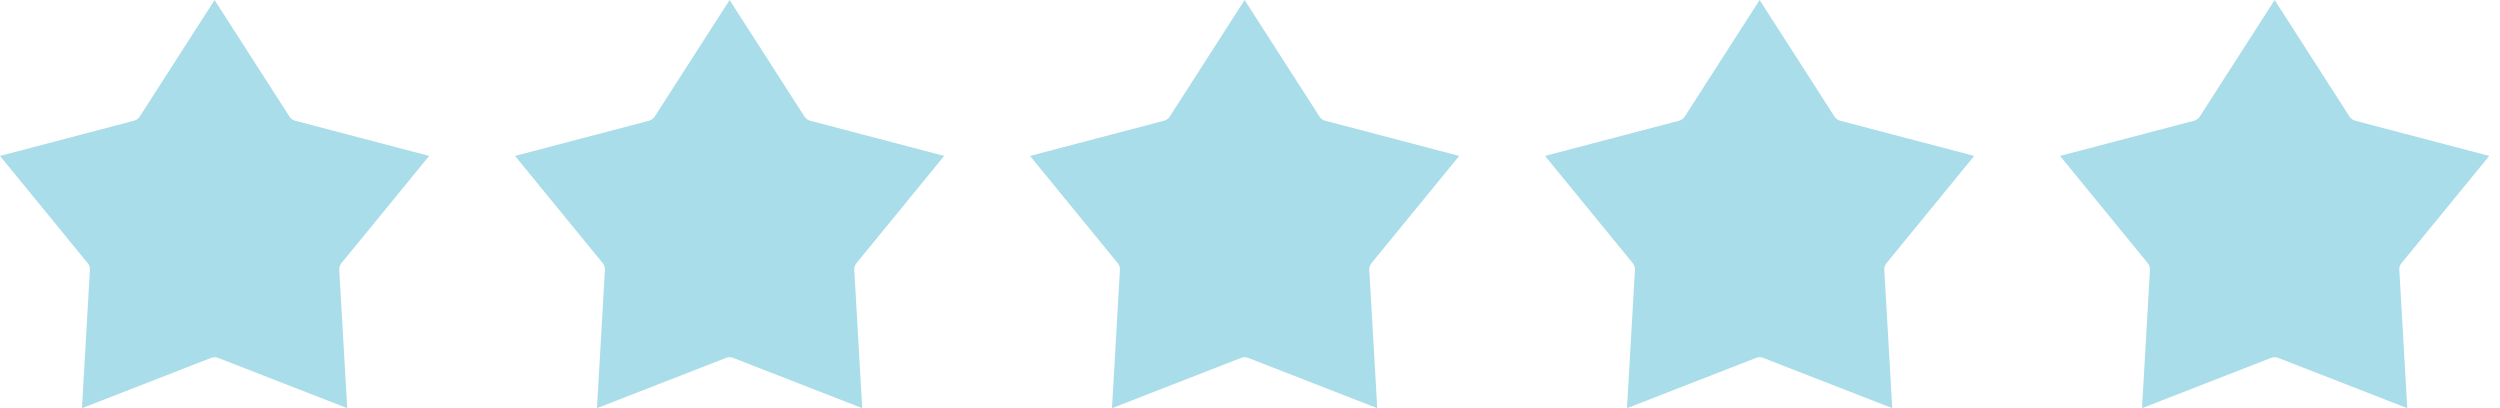 <svg width="98" height="16" viewBox="0 0 98 16" fill="none" xmlns="http://www.w3.org/2000/svg">
<path d="M11.347 4.57L8.412 0L5.477 4.57C5.425 4.65 5.345 4.708 5.252 4.733L0 6.112L3.438 10.315C3.499 10.389 3.53 10.483 3.524 10.579L3.213 16L8.273 14.029C8.318 14.011 8.365 14.003 8.412 14.003C8.459 14.003 8.505 14.011 8.55 14.029L13.611 16L13.299 10.579C13.293 10.483 13.324 10.389 13.385 10.315L16.824 6.112L11.571 4.733C11.479 4.708 11.399 4.651 11.347 4.57Z" fill="#A9DDE9"/>
<path d="M31.536 4.57L28.6 0L25.665 4.57C25.614 4.65 25.533 4.708 25.441 4.733L20.189 6.112L23.627 10.315C23.687 10.389 23.719 10.483 23.713 10.579L23.401 16L28.462 14.029C28.507 14.011 28.553 14.003 28.6 14.003C28.647 14.003 28.694 14.011 28.739 14.029L33.799 16L33.488 10.579C33.482 10.483 33.513 10.389 33.574 10.315L37.012 6.112L31.76 4.733C31.667 4.708 31.587 4.651 31.536 4.57Z" fill="#A9DDE9"/>
<path d="M51.724 4.57L48.789 0L45.854 4.57C45.802 4.65 45.722 4.708 45.629 4.733L40.377 6.112L43.815 10.315C43.876 10.389 43.907 10.483 43.901 10.579L43.59 16L48.65 14.029C48.695 14.011 48.742 14.003 48.789 14.003C48.836 14.003 48.882 14.011 48.927 14.029L53.988 16L53.676 10.579C53.67 10.483 53.701 10.389 53.762 10.315L57.201 6.112L51.948 4.733C51.856 4.708 51.776 4.651 51.724 4.57Z" fill="#A9DDE9"/>
<path d="M71.913 4.57L68.977 0L66.042 4.57C65.991 4.65 65.91 4.708 65.818 4.733L60.565 6.112L64.004 10.315C64.064 10.389 64.096 10.483 64.09 10.579L63.778 16L68.839 14.029C68.884 14.011 68.93 14.003 68.977 14.003C69.024 14.003 69.071 14.011 69.116 14.029L74.176 16L73.865 10.579C73.859 10.483 73.889 10.389 73.951 10.315L77.389 6.112L72.137 4.733C72.044 4.708 71.964 4.651 71.913 4.57Z" fill="#A9DDE9"/>
<path d="M92.101 4.57L89.166 0L86.231 4.57C86.179 4.65 86.099 4.708 86.006 4.733L80.754 6.112L84.192 10.315C84.252 10.389 84.284 10.483 84.278 10.579L83.967 16L89.027 14.029C89.072 14.011 89.119 14.003 89.166 14.003C89.213 14.003 89.259 14.011 89.304 14.029L94.365 16L94.053 10.579C94.047 10.483 94.078 10.389 94.139 10.315L97.578 6.112L92.325 4.733C92.233 4.708 92.153 4.651 92.101 4.57Z" fill="#A9DDE9"/>
</svg>
